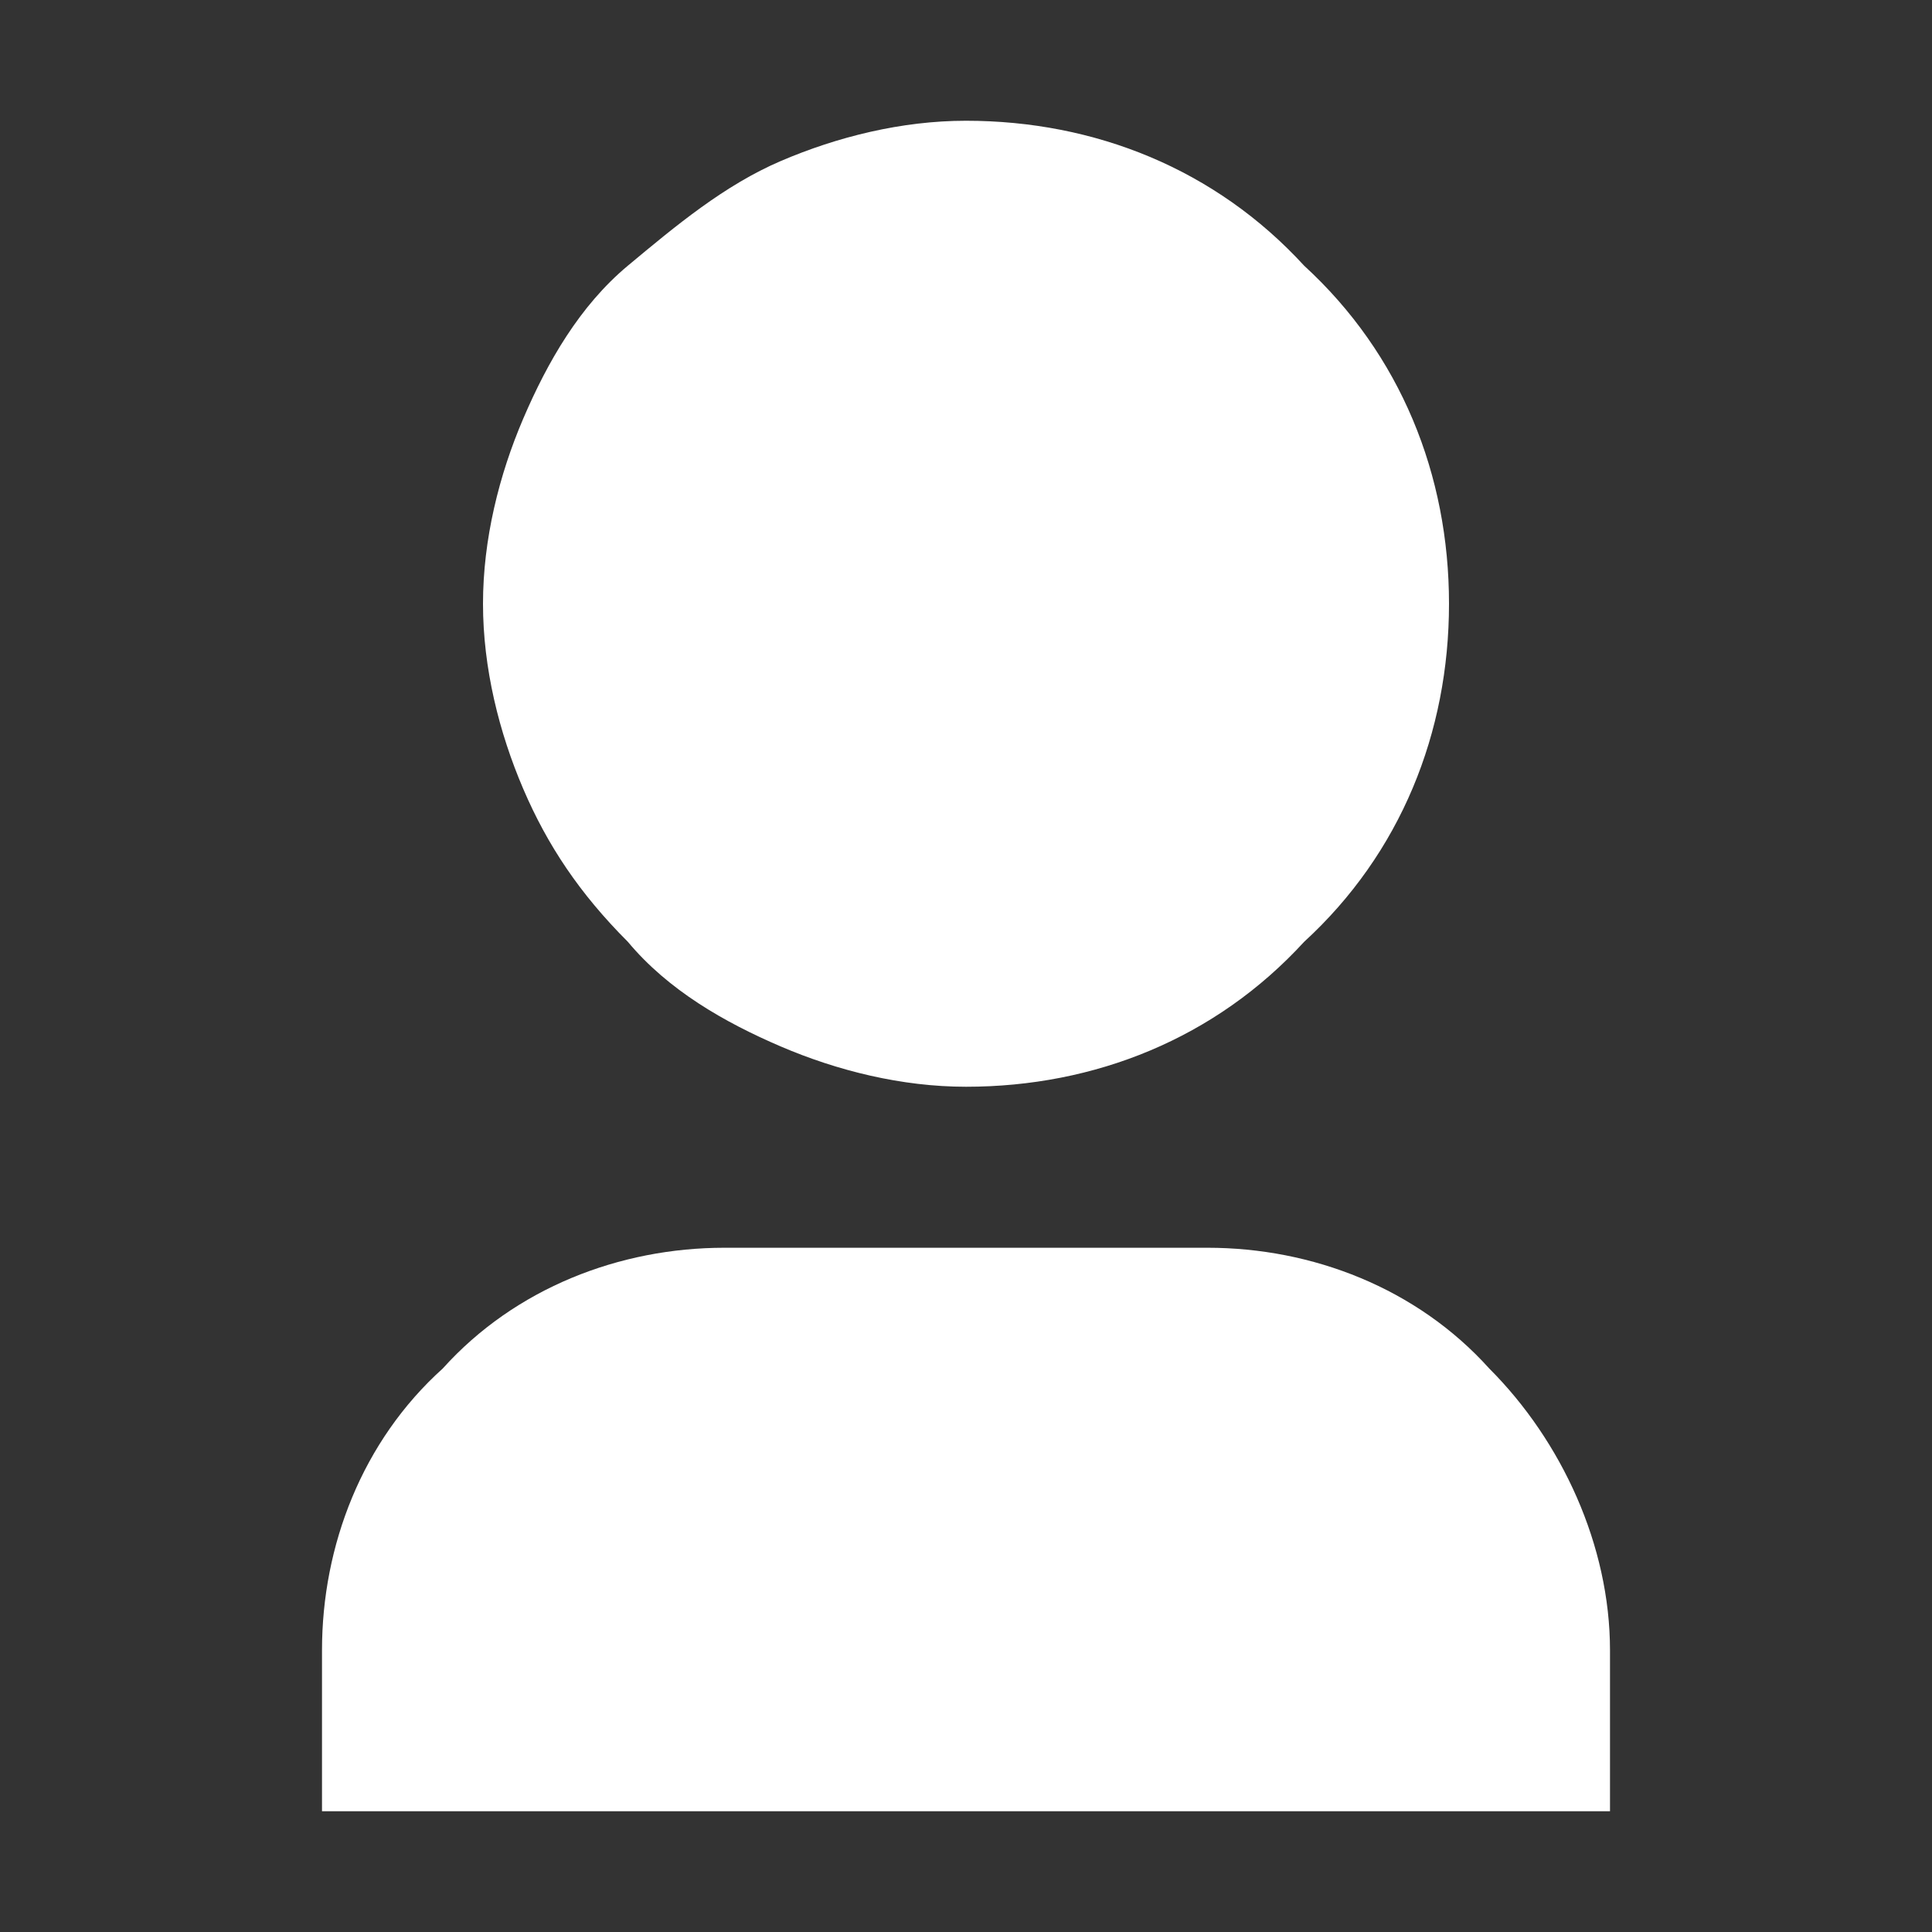 <svg xmlns="http://www.w3.org/2000/svg" viewBox="0 0 24 24"><rect x="0" y="0" width="24" height="24" fill="#333333" stroke="none"/><style>.st0{display:none}.st1,.st2{display:inline;fill:#fff}.st2{fill:#d63230;stroke:#fff;stroke-width:1.5}.st3{fill:#fff}</style><g id="Layer_1" class="st0"><path class="st1" d="M20 16h2v2H2v-2h2V9c0-2.1.8-4.2 2.3-5.7C7.8 1.8 9.9 1 12 1s4.2.8 5.7 2.3C19.2 4.8 20 6.9 20 9v7zM9 20h6v2H9v-2z"/><circle class="st2" cx="18" cy="5" r="4.2"/></g><path class="st3" d="M20 22.5H4v-2c0-1.3.5-2.6 1.5-3.5.9-1 2.2-1.5 3.5-1.5h6c1.3 0 2.6.5 3.5 1.5.9.9 1.5 2.2 1.5 3.5v2zm-8-9c-.8 0-1.6-.2-2.3-.5-.7-.3-1.4-.7-1.9-1.3-.6-.6-1-1.2-1.3-1.9-.3-.7-.5-1.5-.5-2.3s.2-1.6.5-2.3c.3-.7.7-1.4 1.3-1.9S9 2.3 9.7 2c.7-.3 1.5-.5 2.3-.5 1.6 0 3.1.6 4.2 1.8C17.4 4.4 18 5.9 18 7.5s-.6 3.1-1.8 4.2c-1.1 1.2-2.6 1.8-4.2 1.8z" id="Layer_2"/></svg>